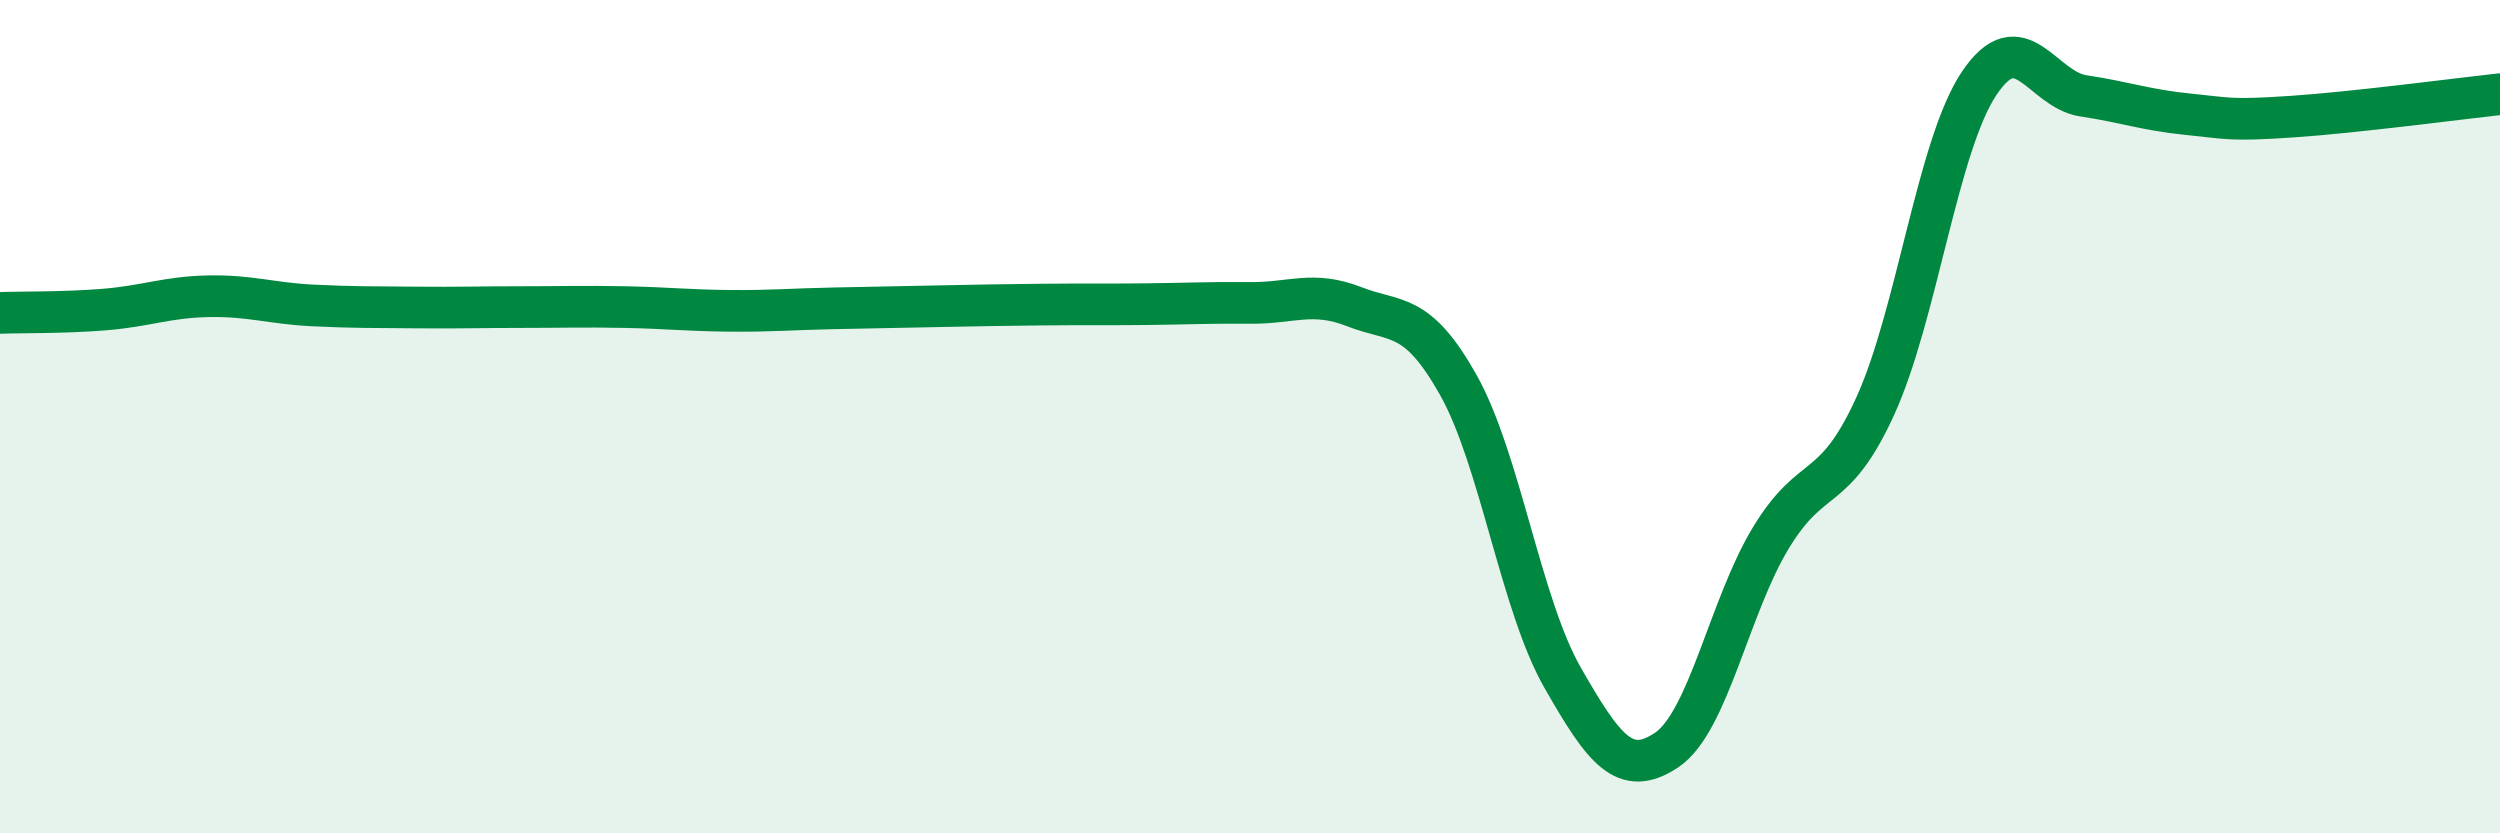 
    <svg width="60" height="20" viewBox="0 0 60 20" xmlns="http://www.w3.org/2000/svg">
      <path
        d="M 0,7.51 C 0.5,7.49 1.5,7.51 2.5,7.43 C 3.5,7.35 4,7.13 5,7.11 C 6,7.09 6.5,7.28 7.5,7.33 C 8.5,7.38 9,7.37 10,7.38 C 11,7.39 11.5,7.37 12.5,7.37 C 13.5,7.37 14,7.35 15,7.37 C 16,7.39 16.5,7.45 17.5,7.46 C 18.5,7.47 19,7.42 20,7.4 C 21,7.38 21.5,7.37 22.5,7.35 C 23.5,7.33 24,7.32 25,7.31 C 26,7.3 26.5,7.31 27.5,7.3 C 28.5,7.29 29,7.26 30,7.27 C 31,7.28 31.5,6.97 32.5,7.36 C 33.5,7.75 34,7.46 35,9.24 C 36,11.02 36.5,14.51 37.5,16.26 C 38.5,18.01 39,18.67 40,18 C 41,17.33 41.5,14.56 42.5,12.91 C 43.5,11.26 44,11.94 45,9.76 C 46,7.58 46.5,3.49 47.5,2 C 48.5,0.51 49,2.15 50,2.3 C 51,2.45 51.5,2.64 52.5,2.74 C 53.5,2.84 53.5,2.9 55,2.8 C 56.5,2.7 59,2.37 60,2.26L60 20L0 20Z"
        fill="#008740"
        opacity="0.1"
        stroke-linecap="round"
        stroke-linejoin="round"
      />
      <path
        d="M 0,7.51 C 0.5,7.49 1.5,7.51 2.5,7.43 C 3.5,7.35 4,7.13 5,7.11 C 6,7.09 6.5,7.28 7.5,7.33 C 8.5,7.38 9,7.37 10,7.38 C 11,7.39 11.5,7.37 12.5,7.37 C 13.5,7.37 14,7.35 15,7.37 C 16,7.39 16.5,7.45 17.5,7.46 C 18.5,7.47 19,7.42 20,7.4 C 21,7.38 21.5,7.37 22.5,7.35 C 23.5,7.33 24,7.32 25,7.31 C 26,7.3 26.5,7.31 27.5,7.3 C 28.5,7.29 29,7.26 30,7.27 C 31,7.28 31.5,6.97 32.5,7.36 C 33.5,7.75 34,7.46 35,9.24 C 36,11.02 36.5,14.51 37.5,16.26 C 38.5,18.01 39,18.67 40,18 C 41,17.33 41.5,14.56 42.5,12.91 C 43.5,11.26 44,11.94 45,9.76 C 46,7.58 46.5,3.49 47.5,2 C 48.5,0.51 49,2.15 50,2.3 C 51,2.45 51.5,2.64 52.5,2.74 C 53.5,2.84 53.5,2.9 55,2.8 C 56.5,2.7 59,2.37 60,2.26"
        stroke="#008740"
        stroke-width="1"
        fill="none"
        stroke-linecap="round"
        stroke-linejoin="round"
      />
    </svg>
  